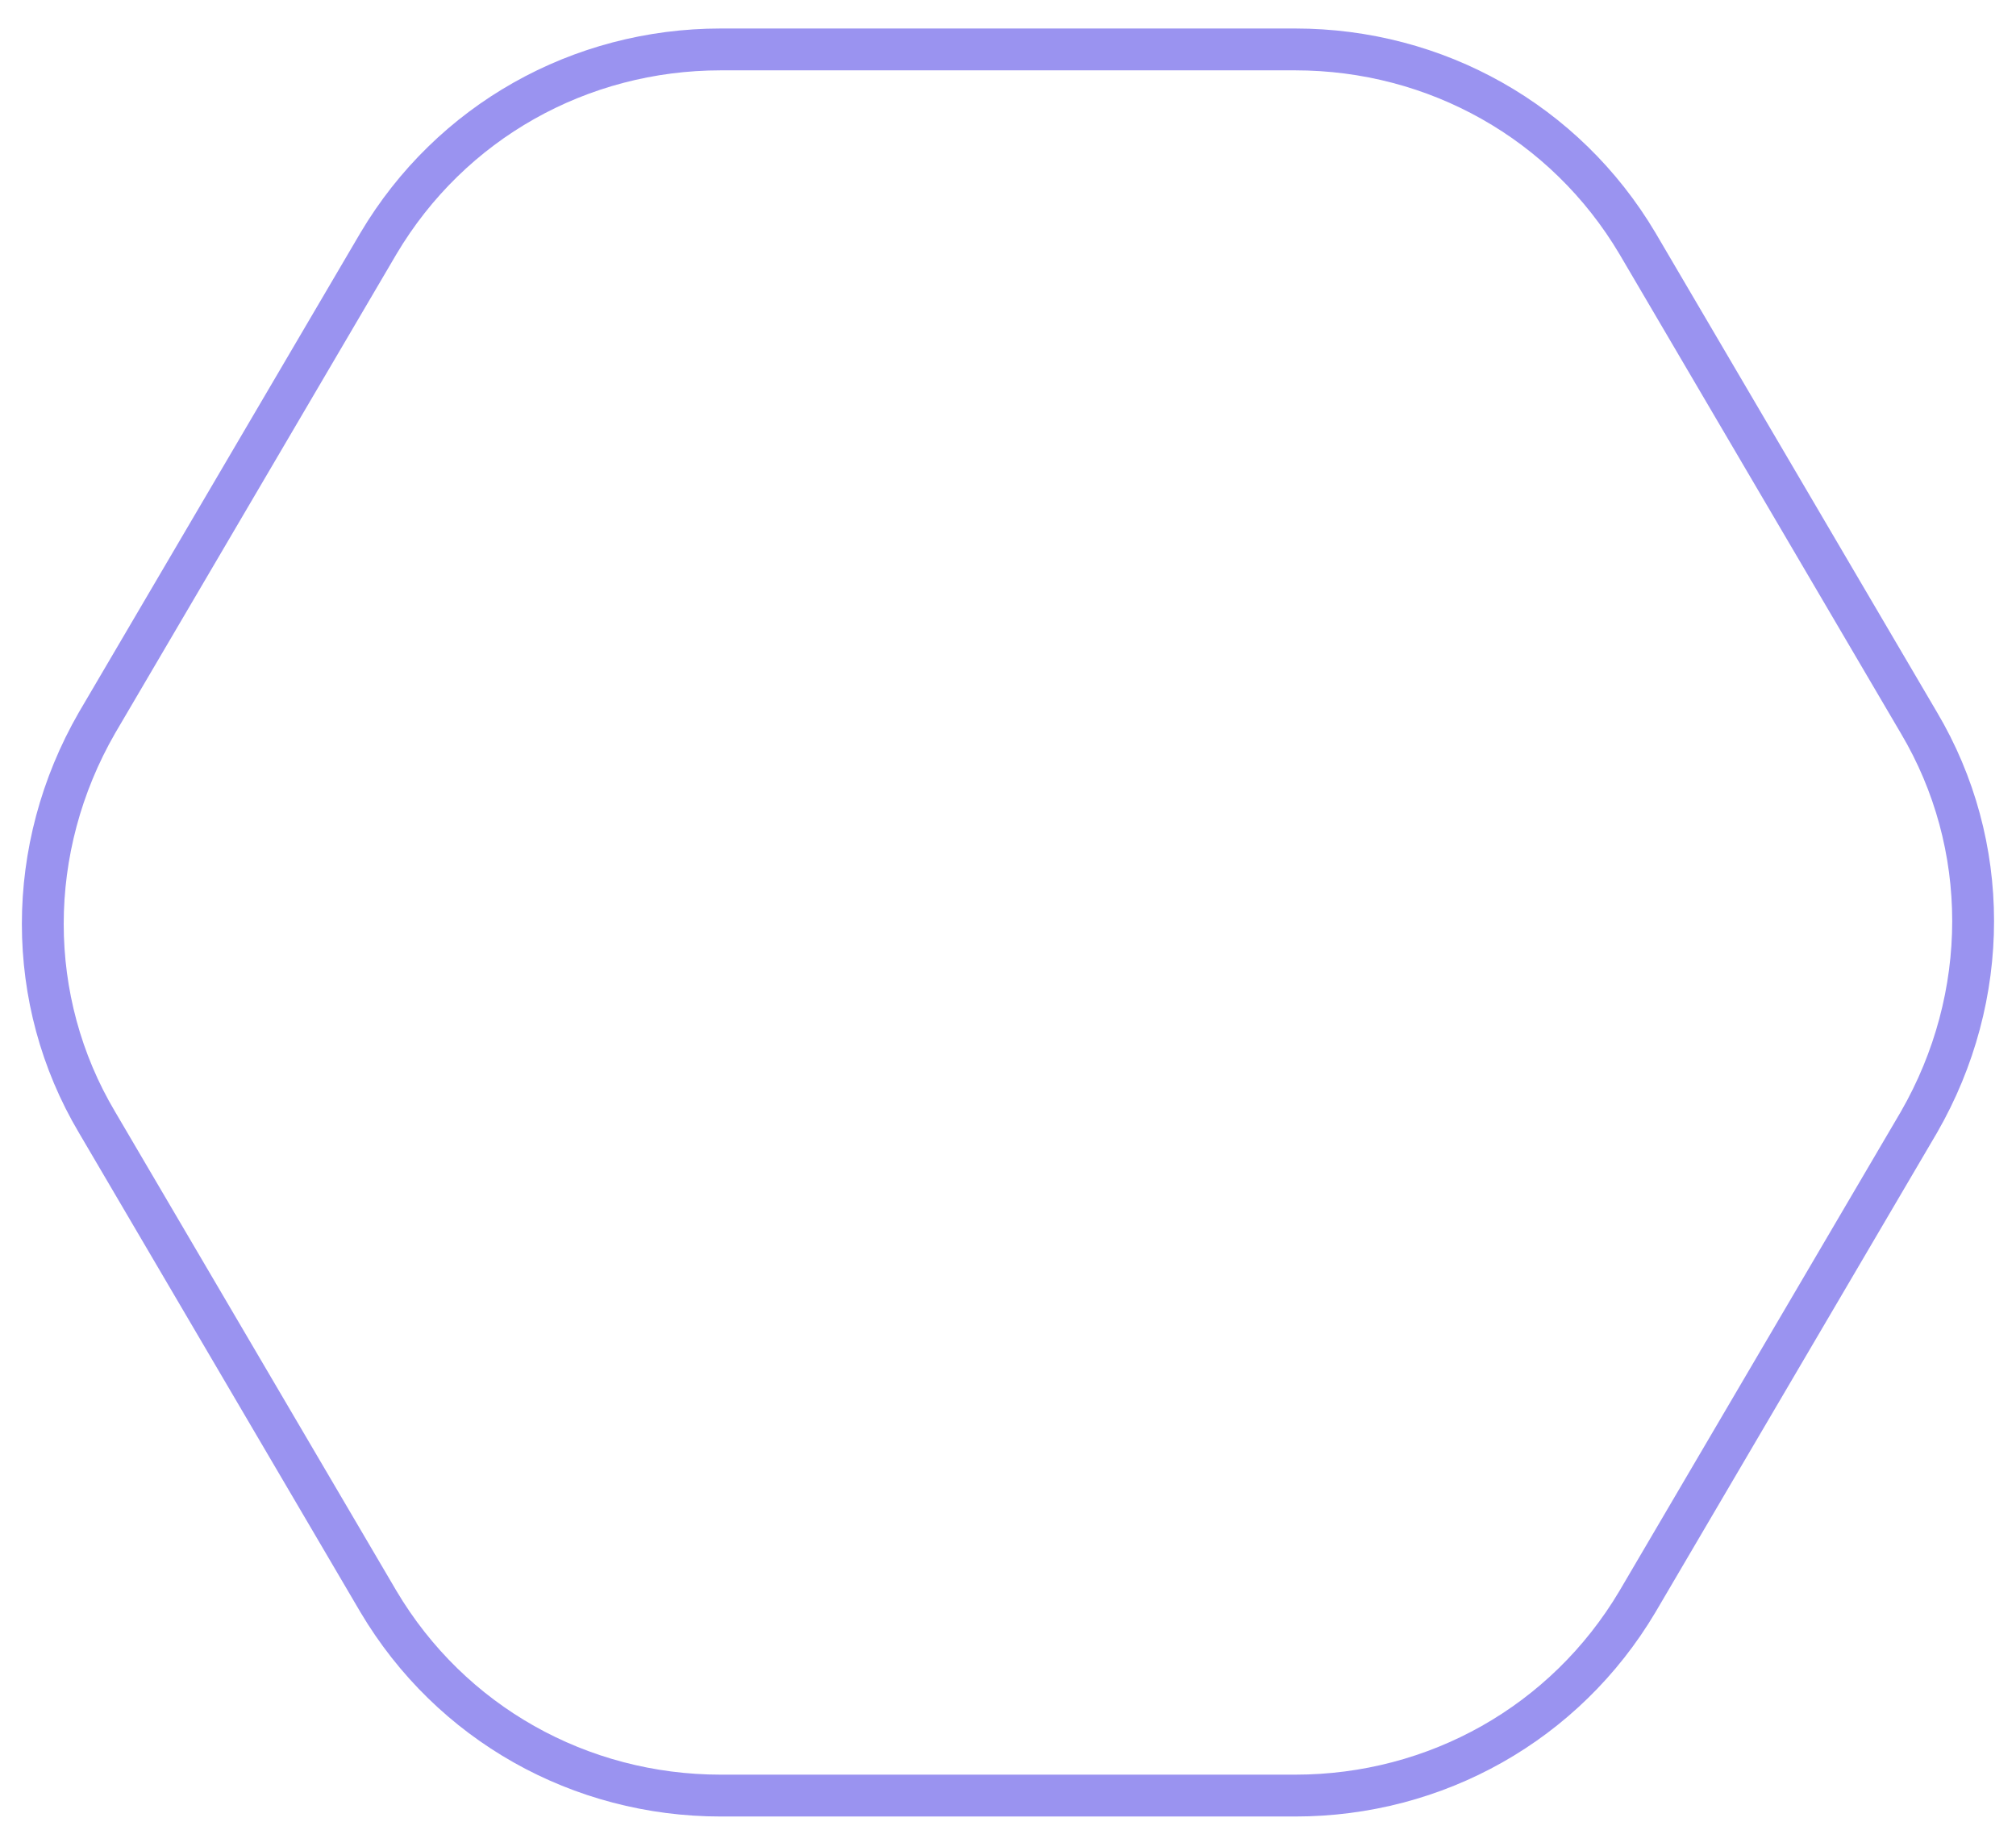 <svg version="1.1" xmlns="http://www.w3.org/2000/svg" xmlns:xlink="http://www.w3.org/1999/xlink" width="53px" height="48px" viewBox="0,0,256,231.844"><defs><clipPath id="clip-1"><path d="M2.7,23.8c0,13.1 10.6,23.7 23.7,23.7c4.7,0 9.5,0.1 13.2,-2.2c5.3,-5.8 10.5,-13.1 10.5,-21.5c0,-13.1 -10.6,-23.7 -23.7,-23.7c-13.1,0 -23.7,10.6 -23.7,23.7z" id="clip-1" fill="none" stroke="none" stroke-width="1"></path></clipPath></defs><g fill="none" fill-rule="nonzero" stroke="none" stroke-width="none" stroke-linecap="butt" stroke-linejoin="miter" stroke-miterlimit="10" stroke-dasharray="" stroke-dashoffset="0" font-family="none" font-weight="none" font-size="none" text-anchor="none" style="mix-blend-mode: normal"><g transform="translate(-0,-0.003) scale(1,1)"><g><g transform="translate(0.242,0.962) scale(4.83,4.83)"><g clip-path="url(#clip-1)"><path d="M45.3,25c-1.4,-1.1 -2.9,-1.5 -4.5,-1.5c-0.7,6.2 -3.4,15.2 -13.6,18.2c-3.6,-1.1 -6.2,-2.9 -8.2,-5.1c0,0.2 0,0.3 0,0.5c0.3,1.3 2.4,5 1.9,11.3c-0.5,6.2 4.4,11.7 3.1,18c2.2,-2.8 4.2,-5.5 4.8,-9.1c0.6,-3.4 7.5,-3.4 8.2,0c0.7,3.6 2.6,6.3 4.8,9.1c-1.3,-6.3 3.6,-11.8 3.1,-18c-0.4,-6.1 1.6,-10 1.9,-11.3c1.4,-5.7 0.7,-10.2 -1.7,-12.1z" fill-opacity="0" fill="#796feb" stroke="none" stroke-width="1"></path><path d="M27.2,41.7c10.2,-3 12.9,-12 13.6,-18.2c-1,0 -1.9,0 -2.9,0.2c-1.3,0.3 -3.2,1 -3.6,1.2c-0.8,0.4 -1.7,0.3 -2.4,0c-0.3,-0.1 -2.4,-1 -3.6,-1.2c-2.6,-0.6 -5.3,-0.5 -7.4,1.3c-2.1,1.7 -3.1,5.7 -1.8,11.6c2,2.2 4.6,4 8.2,5.1z" fill-opacity="0" fill="#796feb" stroke="none" stroke-width="1"></path><path d="M45.3,25c-2.2,-1.7 -4.9,-1.8 -7.4,-1.3c-1.3,0.3 -3.2,1 -3.6,1.2c-0.8,0.4 -1.7,0.3 -2.4,0c-0.3,-0.1 -2.4,-1 -3.6,-1.2c-2.6,-0.6 -5.3,-0.5 -7.4,1.3c-2.2,1.8 -3.2,6 -1.7,12.1c0.3,1.3 2.4,5 1.9,11.3c-0.5,6.2 4.4,11.7 3.1,18c2.2,-2.8 4.2,-5.5 4.8,-9.1c0.6,-3.4 7.5,-3.4 8.2,0c0.7,3.6 2.6,6.3 4.8,9.1c-1.3,-6.3 3.6,-11.8 3.1,-18c-0.4,-6.1 1.6,-10 1.9,-11.3c1.4,-5.7 0.7,-10.2 -1.7,-12.1z" fill="none" stroke="#9a93f0" stroke-width="2.3"></path><path d="M40.8,17.1c-4.5,-1.1 -4.7,-4.4 -4.7,-4.4h-17.8c0,0 -0.2,3.4 -4.7,4.4c0,0 -2.5,19.7 13.6,24.6v0c16.1,-4.8 13.6,-24.6 13.6,-24.6z" fill="none" stroke="#9a93f0" stroke-width="2.3"></path></g><path d="M18.9,47h15.1c3.7,0 7.1,-1.9 9,-5.1l7.4,-12.6c1.9,-3.3 1.9,-7.3 0,-10.5l-7.4,-12.6c-1.9,-3.2 -5.3,-5.1 -9,-5.1h-15.1c-3.7,0 -7.1,1.9 -9,5.1l-7.4,12.6c-1.9,3.3 -1.9,7.3 0,10.5l7.4,12.6c1.9,3.2 5.3,5.1 9,5.1z" fill="none" stroke="#9a93f0" stroke-width="1.1"></path></g></g></g></g></svg>